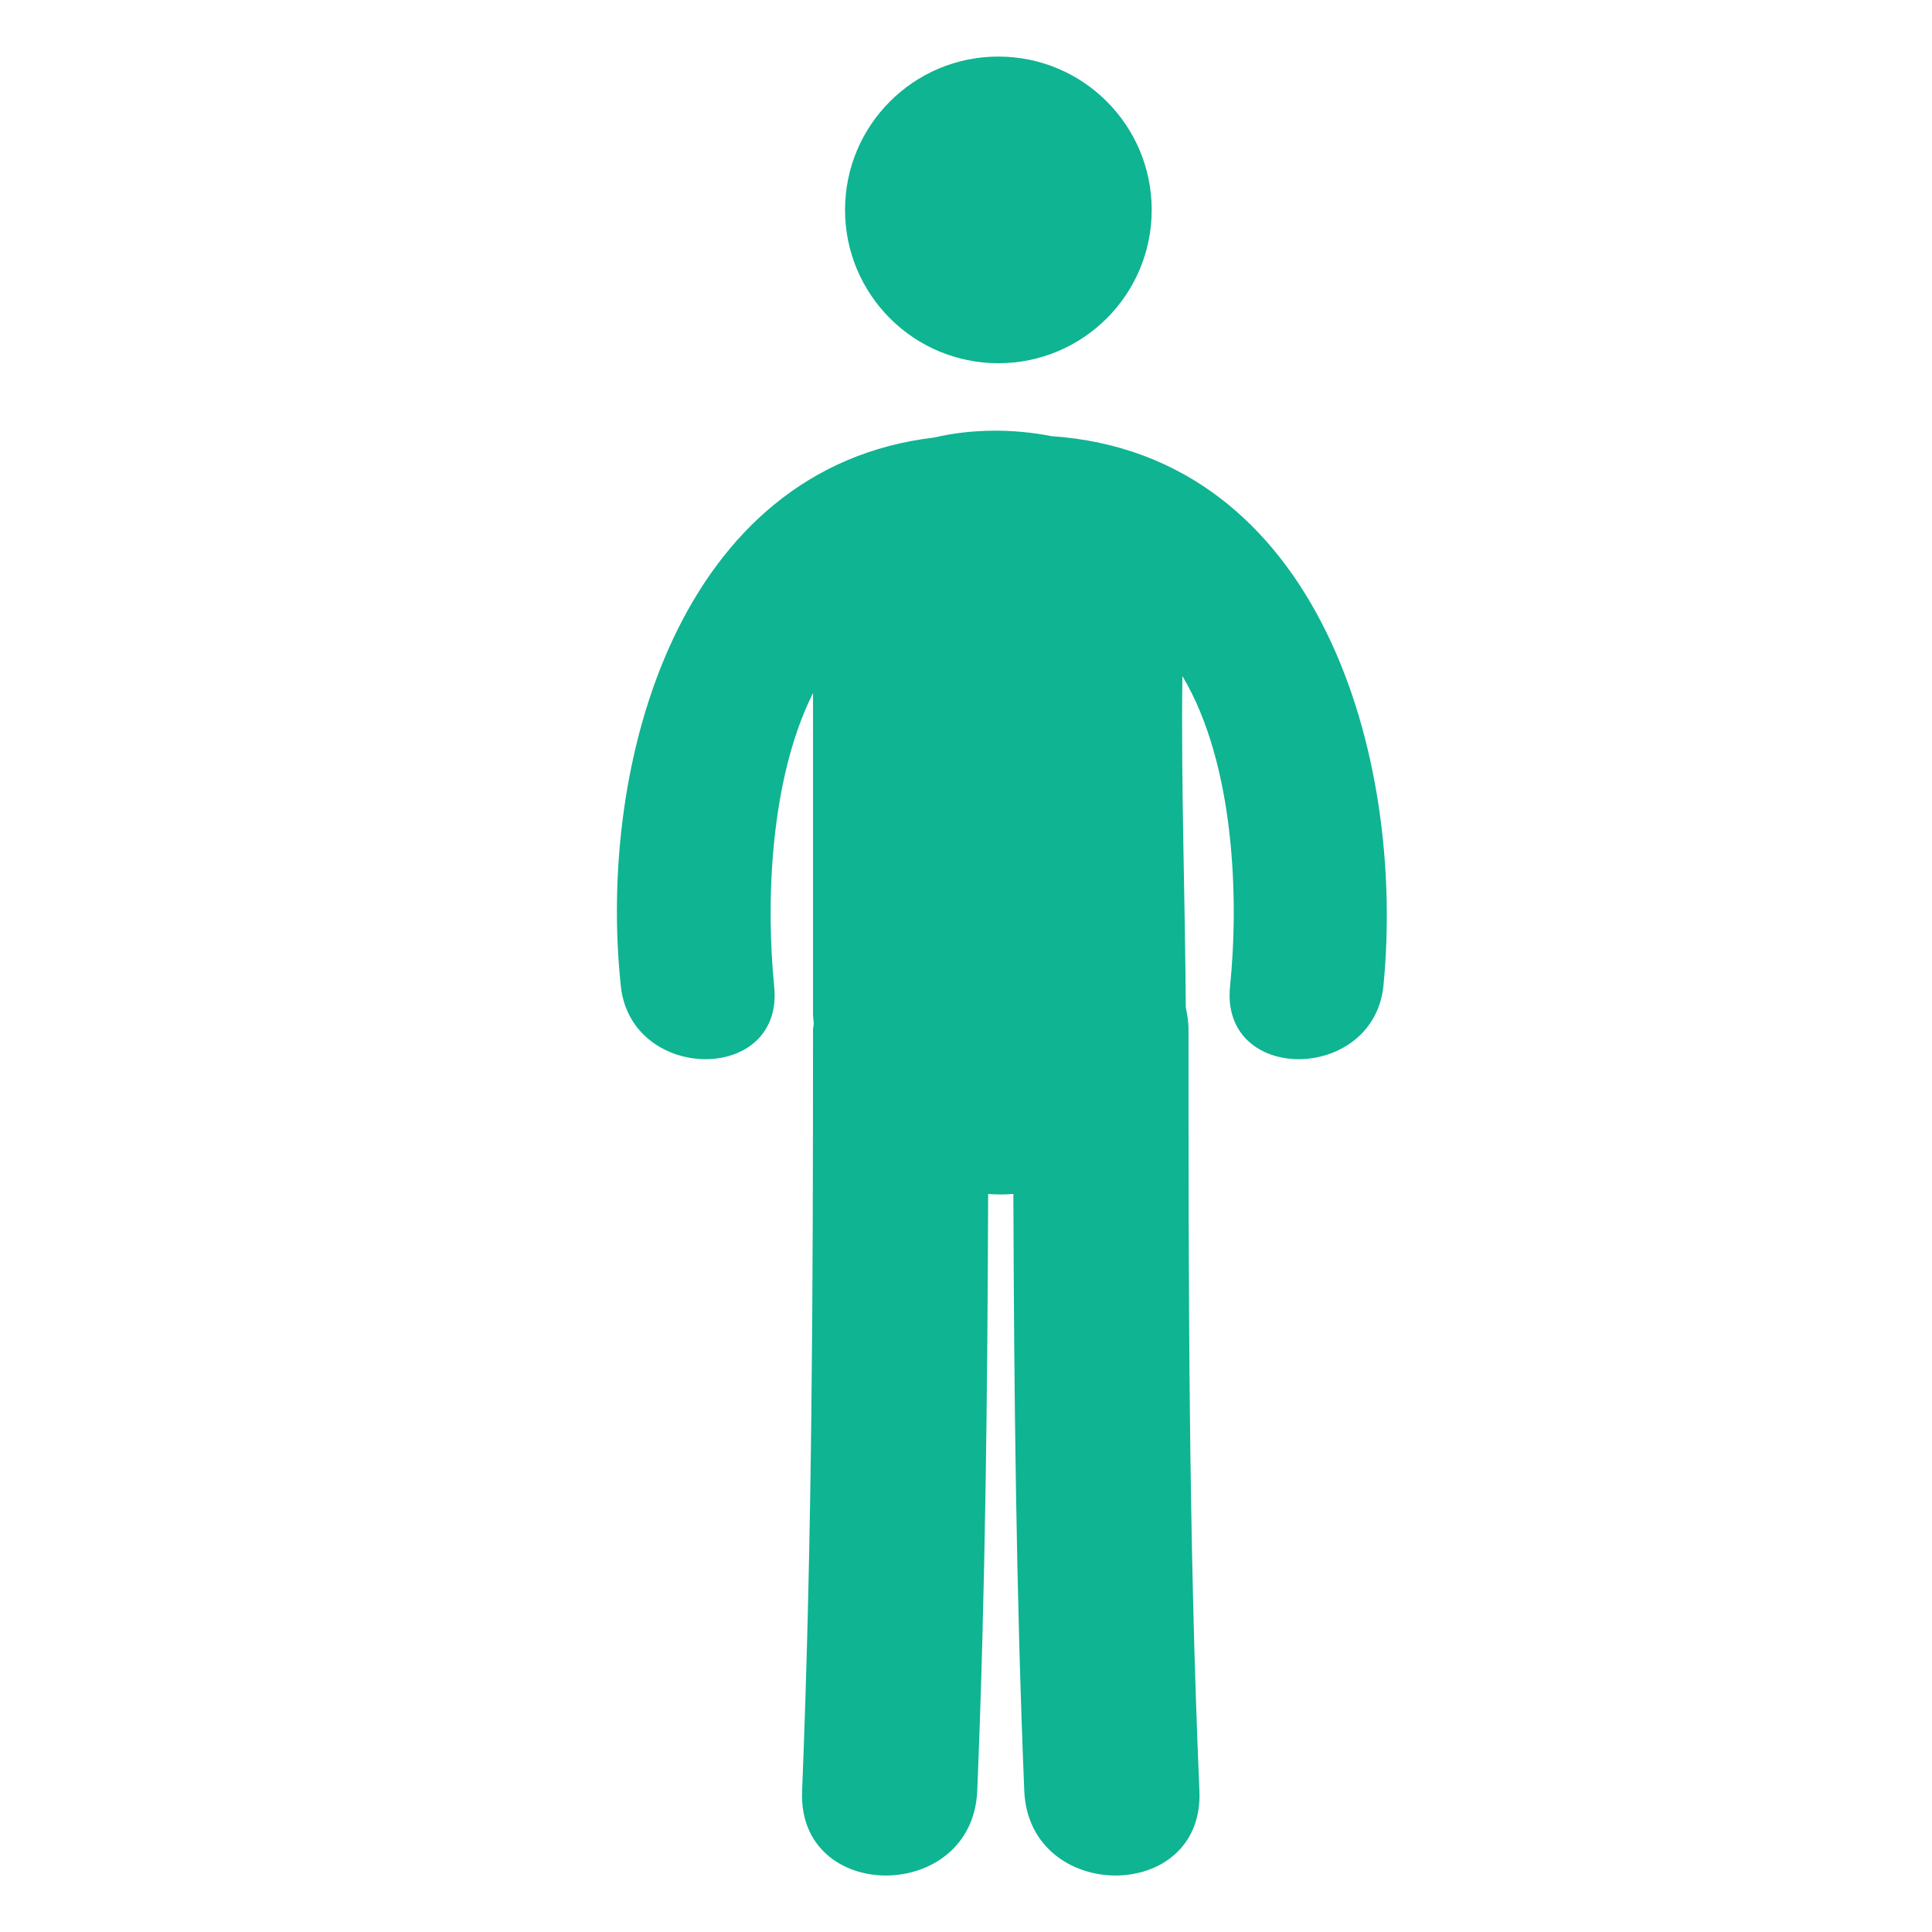 <?xml version="1.0" encoding="utf-8"?>
<!-- Generator: Adobe Illustrator 18.0.0, SVG Export Plug-In . SVG Version: 6.00 Build 0)  -->
<!DOCTYPE svg PUBLIC "-//W3C//DTD SVG 1.1//EN" "http://www.w3.org/Graphics/SVG/1.1/DTD/svg11.dtd">
<svg version="1.1" id="Capa_1" xmlns="http://www.w3.org/2000/svg" xmlns:xlink="http://www.w3.org/1999/xlink" x="0px" y="0px"
	 viewBox="222.5 116.2 283.5 283.5" enable-background="new 222.5 116.2 283.5 283.5" xml:space="preserve">
<g>
	<g>
		<circle fill="#0FB492" cx="369" cy="147" r="22.5"/>
		<path fill="#0FB492" d="M376.8,180.2c-5.6-1.1-11.7-1.1-17.2,0.2c-37.4,4.4-49.5,47.6-46,80.5c1.5,14.2,24,14.4,22.5,0
			c-1.2-12-0.7-30.2,5.7-43c0,15.7,0,31.3,0,47c0,0.6,0.1,1.1,0.1,1.6c0,0.3-0.1,0.5-0.1,0.7c0,37.3-0.1,74.5-1.6,111.8
			c-0.7,16.6,25,16.5,25.7,0c1.2-29.2,1.5-58.4,1.6-87.6c1.2,0.1,2.4,0.1,3.7,0c0.1,29.2,0.4,58.4,1.6,87.6
			c0.7,16.5,26.4,16.6,25.7,0c-1.6-37.2-1.6-74.5-1.6-111.8c0-1.1-0.2-2.2-0.4-3.2c-0.1-16.2-0.7-32.4-0.5-48.6
			c7.7,12.9,8.3,32.7,7,45.5c-1.5,14.4,21,14.2,22.5,0C428.8,227.3,416.1,182.9,376.8,180.2z"/>
	</g>
</g>
</svg>
